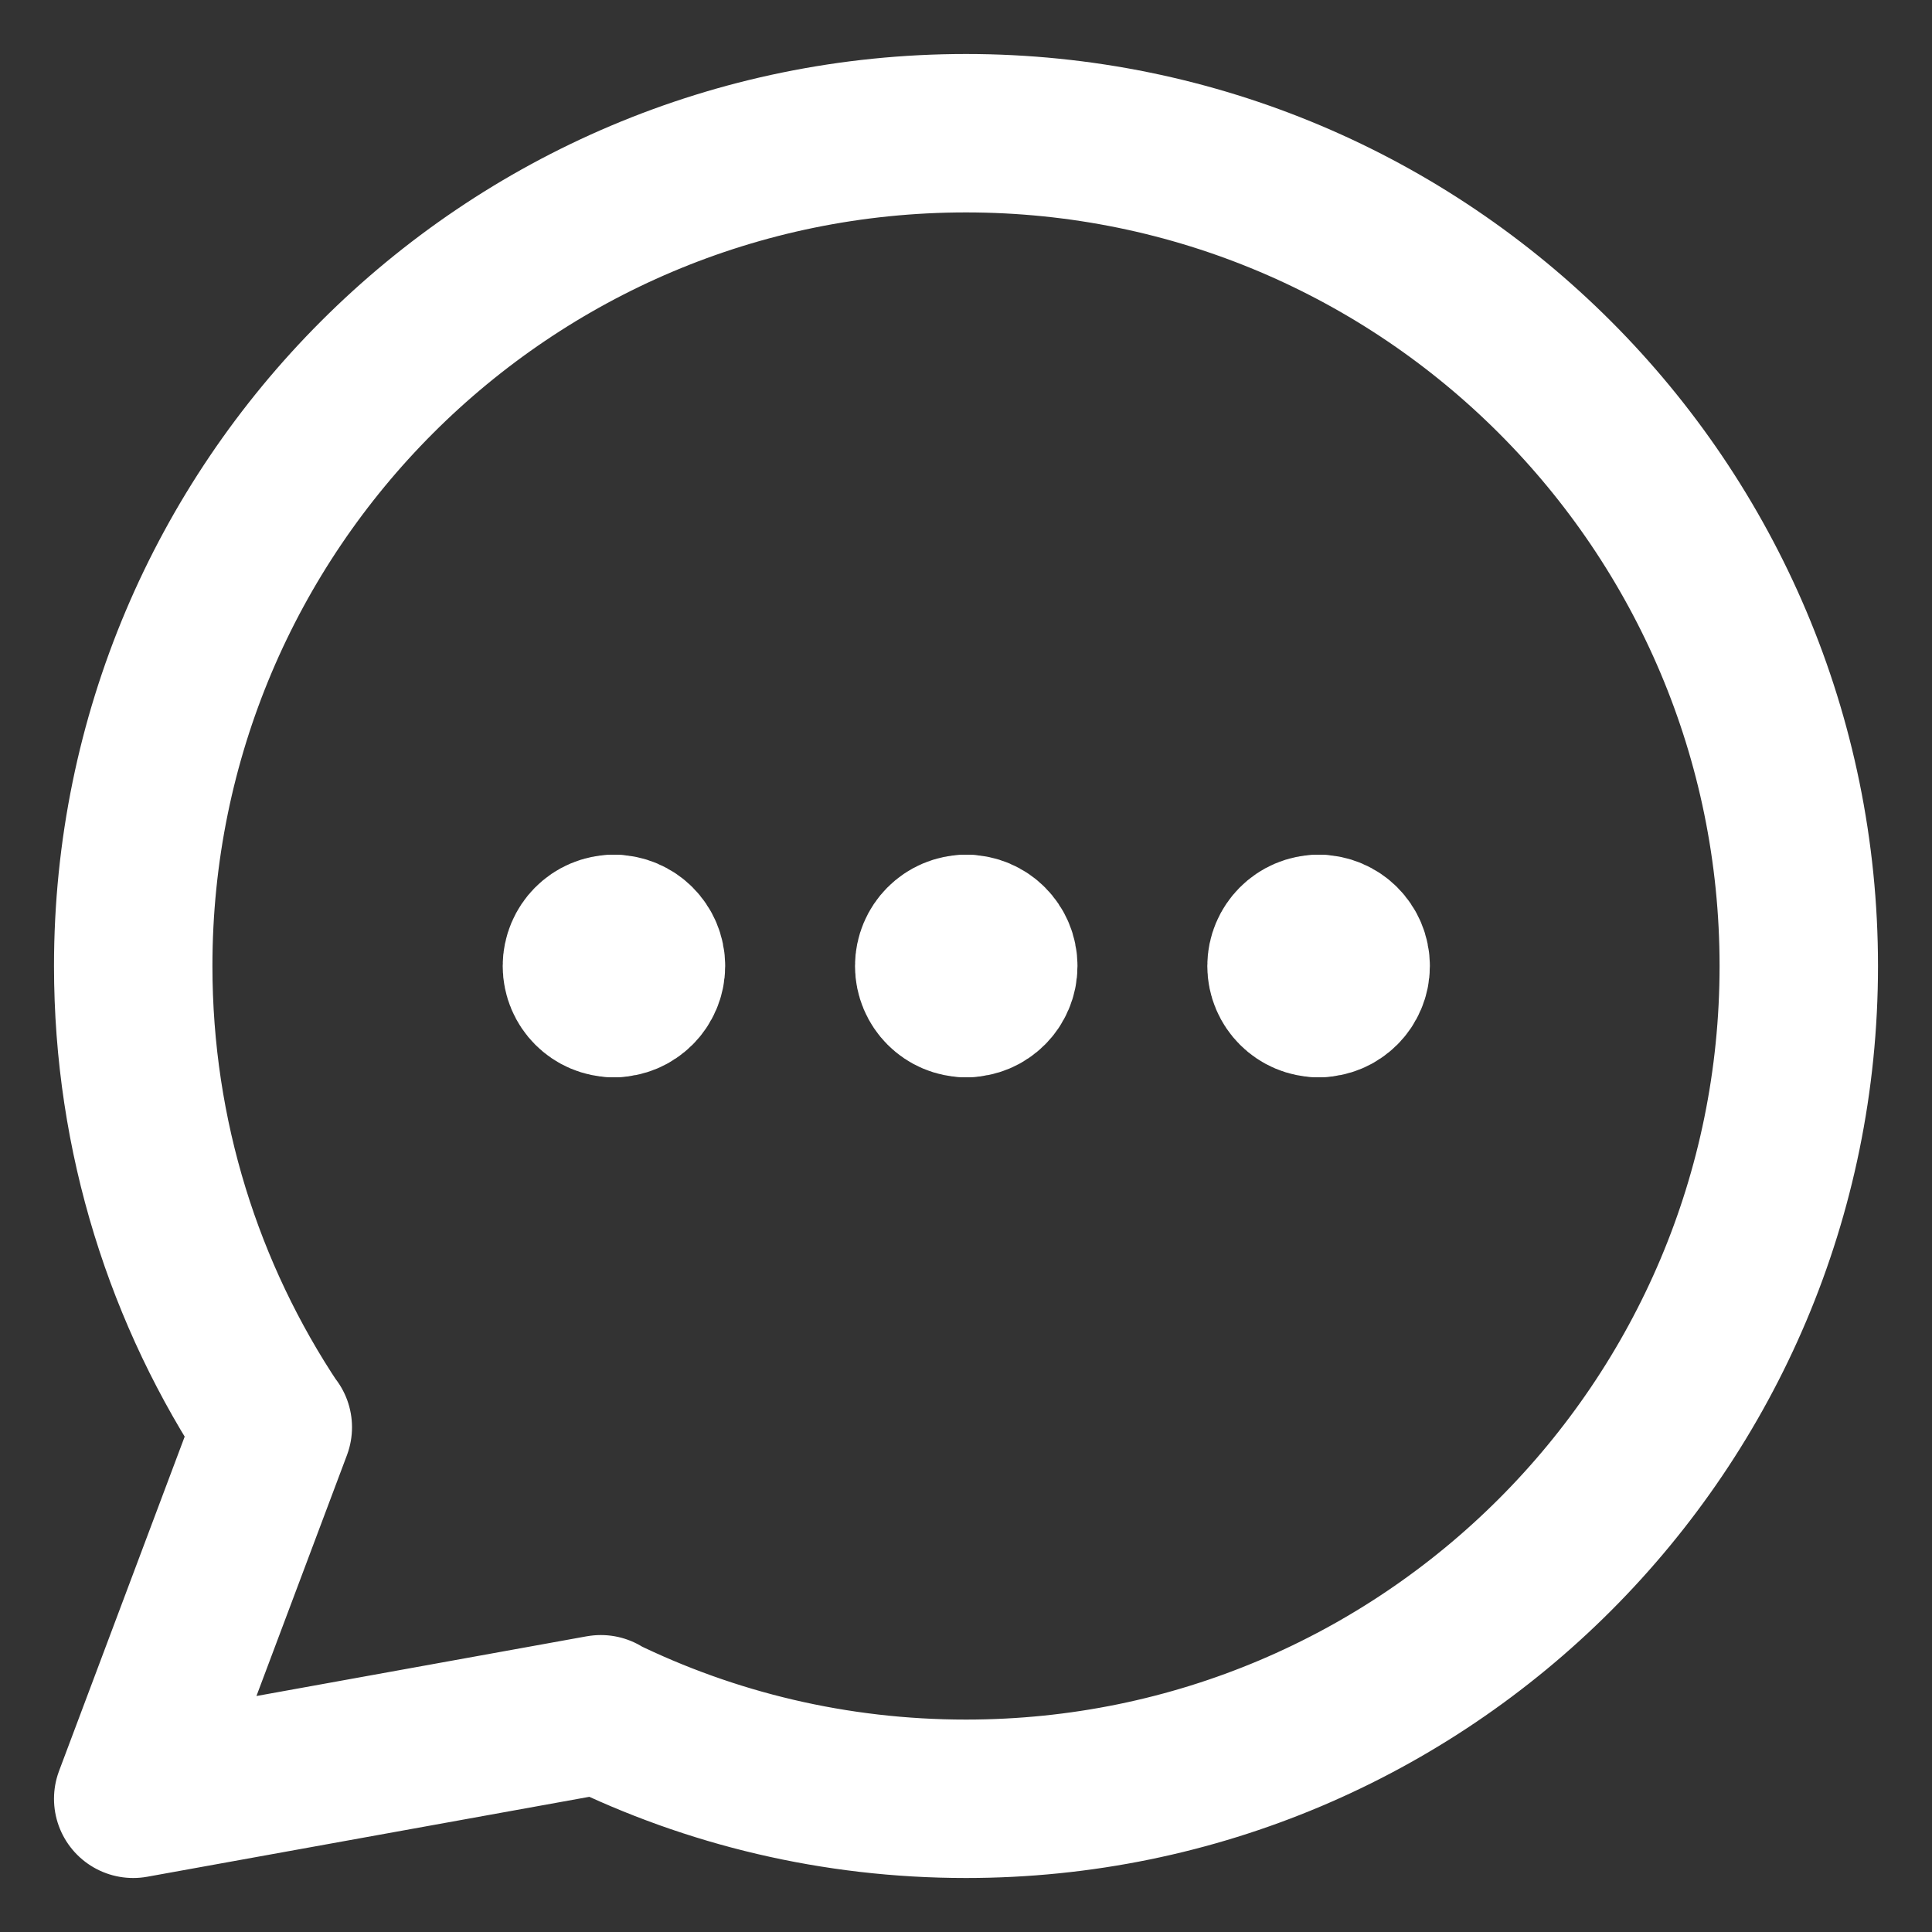 <svg width="20" height="20" viewBox="0 0 20 20" fill="none" xmlns="http://www.w3.org/2000/svg">
<rect x="0" y="0" width="20" height="20" fill="#333333" stroke="none"/>
<g clip-path="url(#clip0_3612_6)">
<path d="M6.213 17.747C7.356 18.307 8.641 18.621 10 18.621C14.761 18.621 18.621 14.761 18.621 10C18.621 5.239 14.761 1.379 10 1.379C5.239 1.379 1.379 5.239 1.379 10C1.379 11.768 1.911 13.411 2.823 14.778M6.213 17.747L1.379 18.621L2.823 14.778M6.213 17.747L6.22 17.746M2.823 14.778L2.824 14.775" stroke="white" stroke-width="1.64" stroke-linecap="round" stroke-linejoin="round"/>
<path d="M10.002 10.332C9.819 10.332 9.671 10.183 9.671 10C9.671 9.817 9.819 9.668 10.002 9.668" stroke="white" stroke-width="1.64" stroke-linecap="round" stroke-linejoin="round"/>
<path d="M10.002 10.332C10.186 10.332 10.334 10.183 10.334 10C10.334 9.817 10.186 9.668 10.002 9.668" stroke="white" stroke-width="1.64" stroke-linecap="round" stroke-linejoin="round"/>
<path d="M6.355 10.332C6.172 10.332 6.024 10.183 6.024 10C6.024 9.817 6.172 9.668 6.355 9.668" stroke="white" stroke-width="1.64" stroke-linecap="round" stroke-linejoin="round"/>
<path d="M6.355 10.332C6.538 10.332 6.687 10.183 6.687 10C6.687 9.817 6.538 9.668 6.355 9.668" stroke="white" stroke-width="1.64" stroke-linecap="round" stroke-linejoin="round"/>
<path d="M13.65 10.332C13.467 10.332 13.318 10.183 13.318 10C13.318 9.817 13.467 9.668 13.65 9.668" stroke="white" stroke-width="1.64" stroke-linecap="round" stroke-linejoin="round"/>
<path d="M13.65 10.332C13.833 10.332 13.982 10.183 13.982 10C13.982 9.817 13.833 9.668 13.65 9.668" stroke="white" stroke-width="1.64" stroke-linecap="round" stroke-linejoin="round"/>
</g>
<defs>
<clipPath id="clip0_3612_6">
<rect width="20" height="20" fill="white"/>
</clipPath>
</defs>
</svg>

